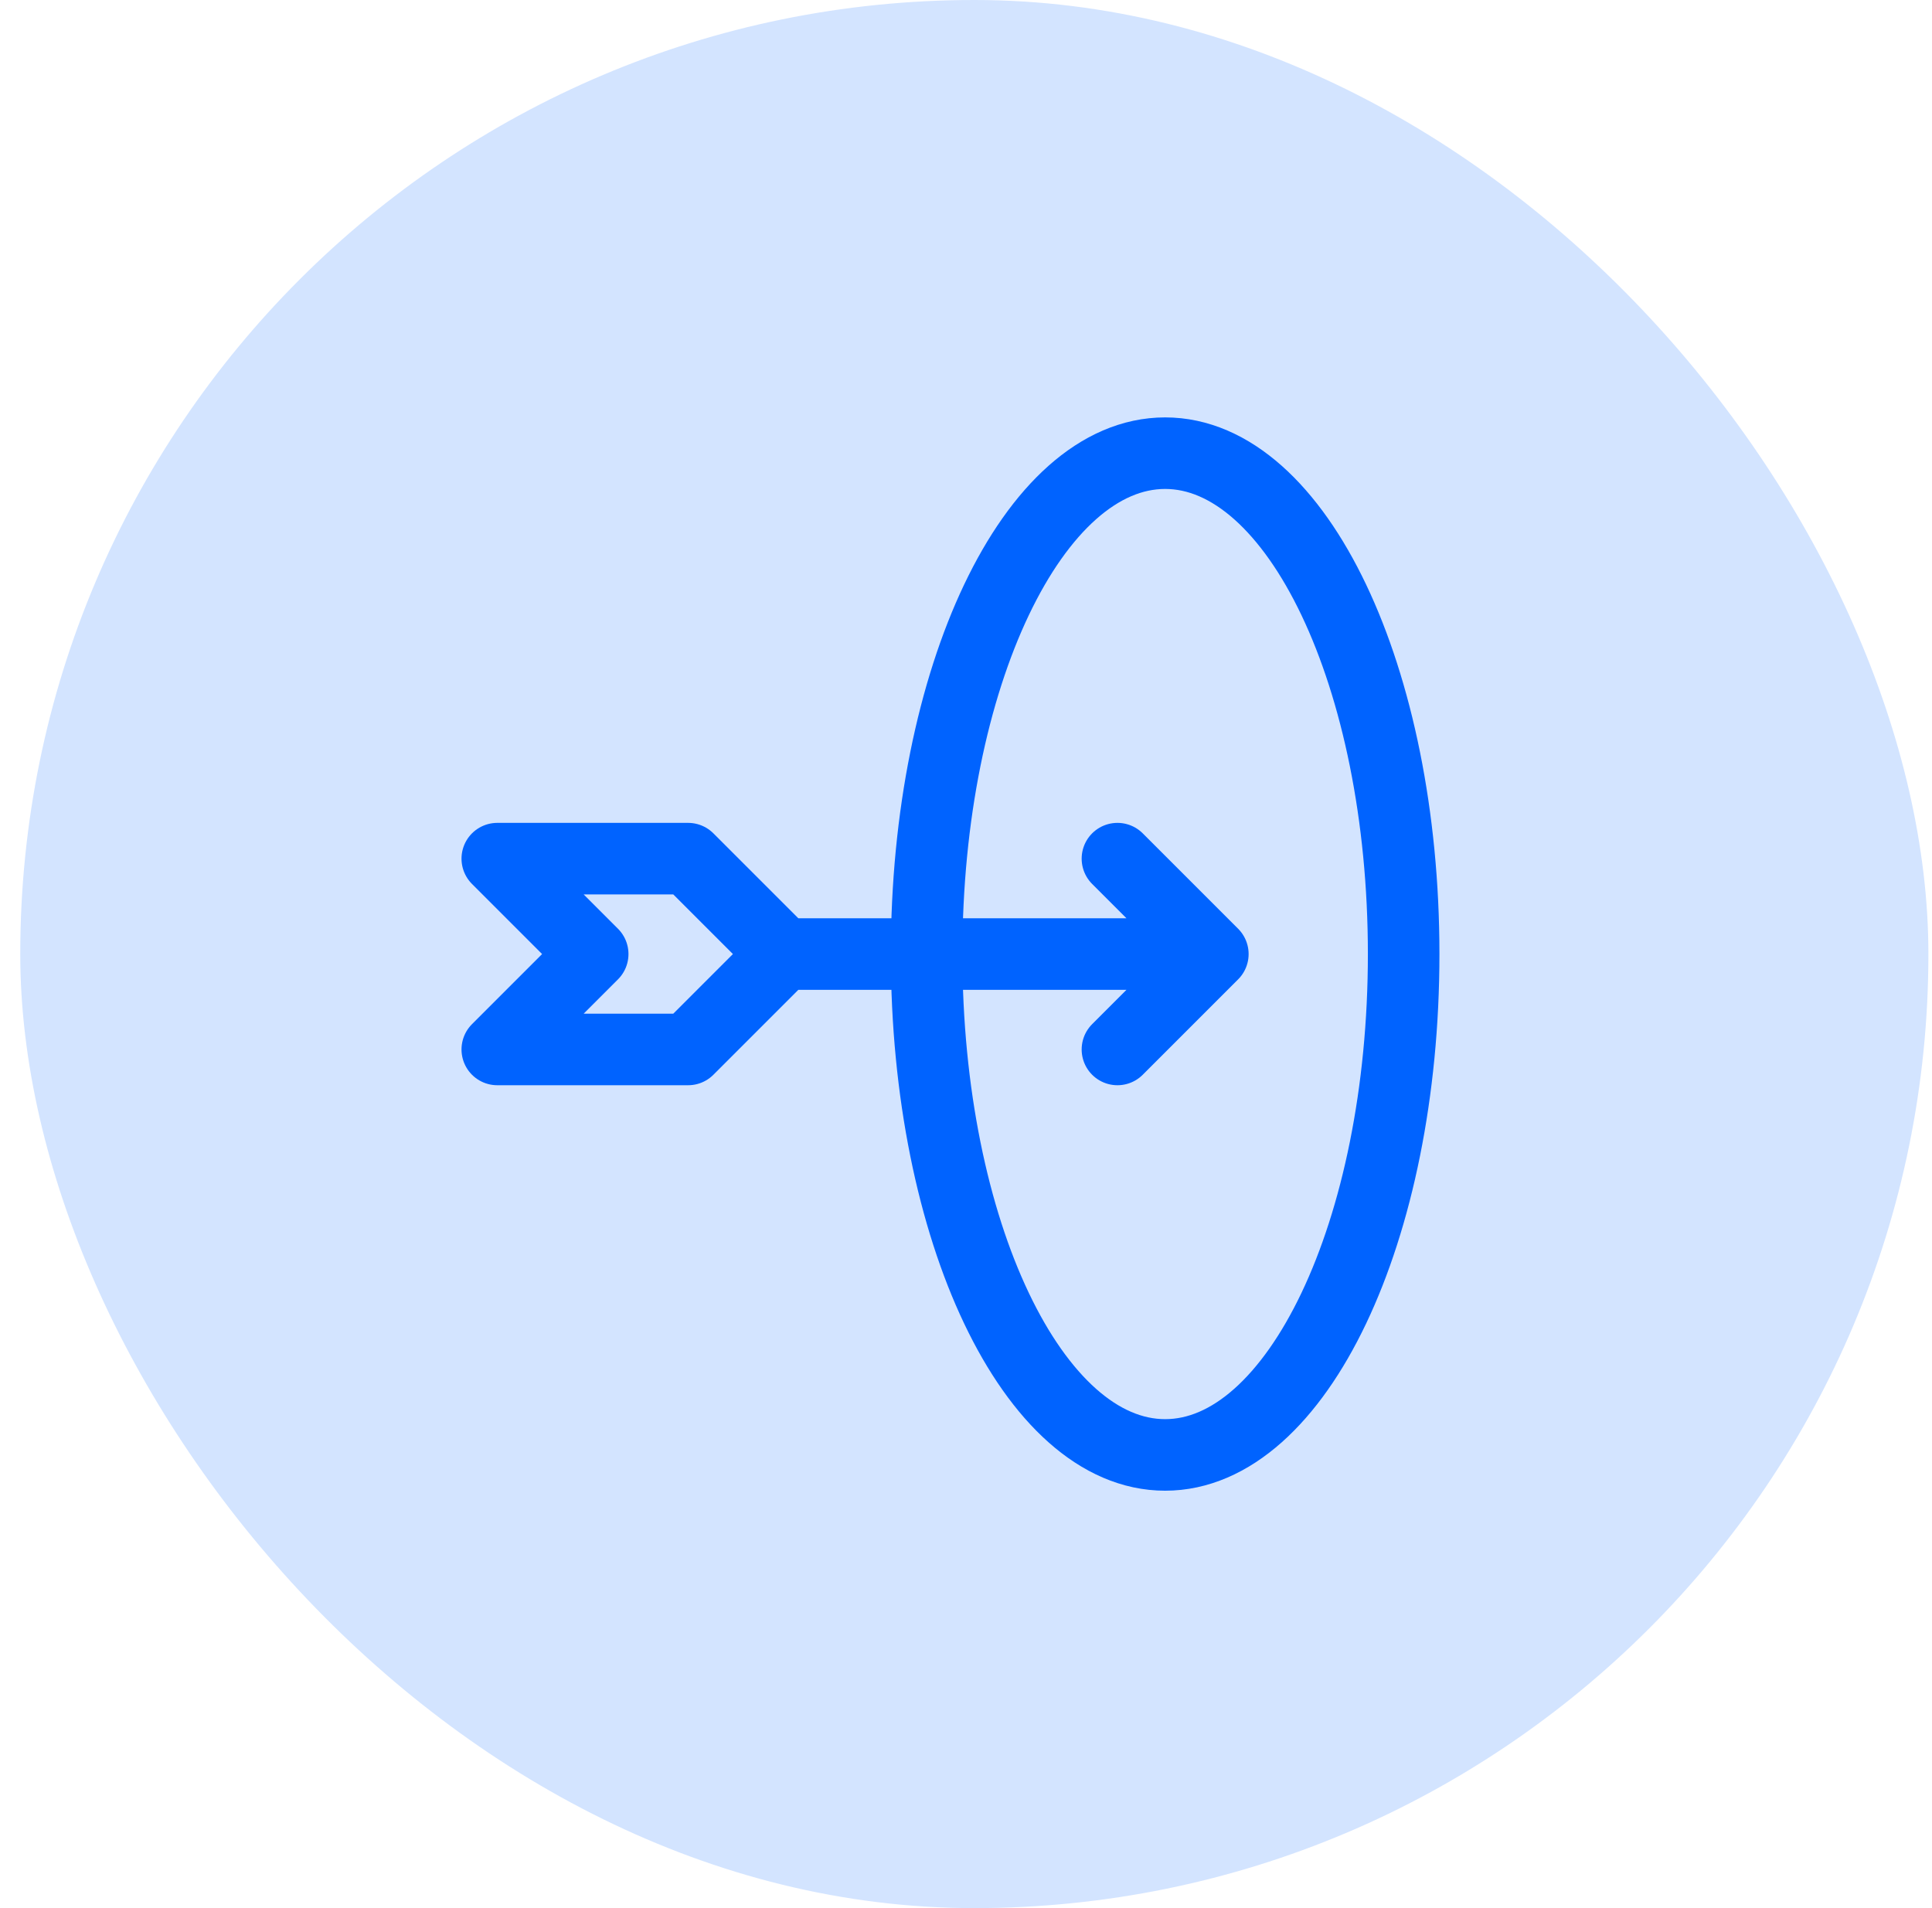 <svg width="81" height="80" viewBox="0 0 81 80" fill="none" xmlns="http://www.w3.org/2000/svg">
<rect x="0.849" width="80" height="80" rx="40" fill="#D3E4FF"/>
<path d="M32.849 40H50.849M32.849 40L28.849 36H20.849L24.849 40L20.849 44H28.849L32.849 40ZM50.849 40L46.849 36M50.849 40L46.849 44" stroke="#0063FF" stroke-width="3" stroke-linecap="round" stroke-linejoin="round"/>
<path d="M48.849 61C54.372 61 58.849 51.598 58.849 40C58.849 28.402 54.372 19 48.849 19C43.326 19 38.849 28.402 38.849 40C38.849 51.598 43.326 61 48.849 61Z" stroke="#0063FF" stroke-width="3" stroke-linecap="round" stroke-linejoin="round"/>
</svg>
